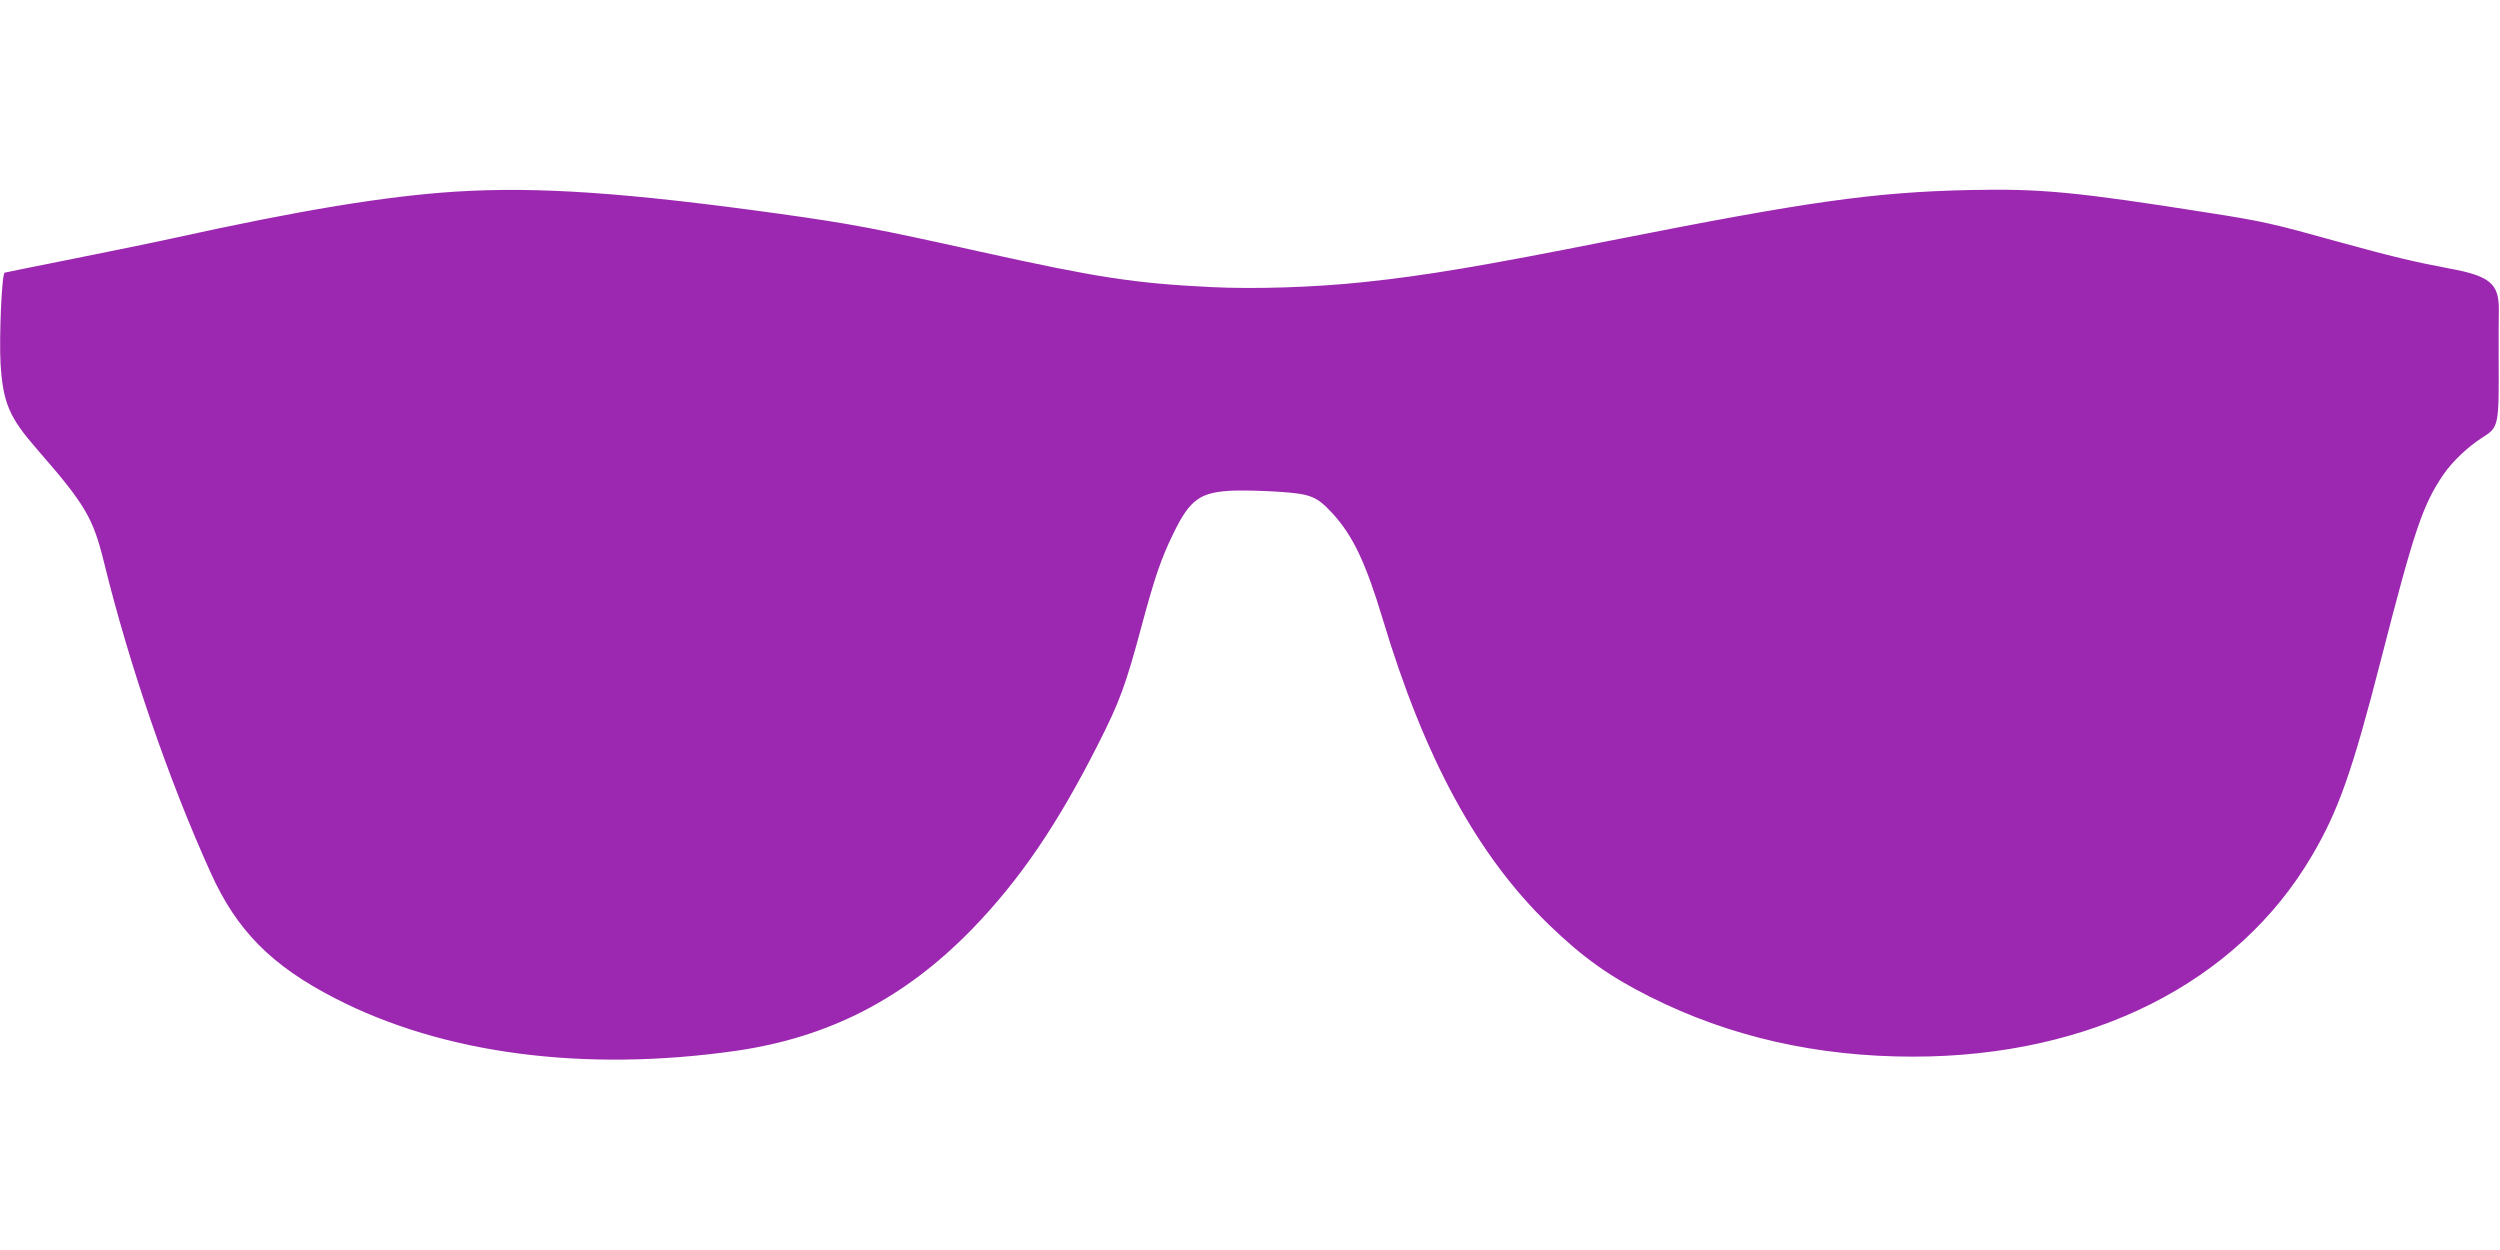 <?xml version="1.0" standalone="no"?>
<!DOCTYPE svg PUBLIC "-//W3C//DTD SVG 20010904//EN"
 "http://www.w3.org/TR/2001/REC-SVG-20010904/DTD/svg10.dtd">
<svg version="1.0" xmlns="http://www.w3.org/2000/svg"
 width="1280pt" height="640pt" viewBox="0 0 1280 640"
 preserveAspectRatio="xMidYMid meet">
<g transform="translate(0,640) scale(0.1,-0.1)"
fill="#9c27b0" stroke="none">
<path d="M2335 5419 c-360 -23 -797 -95 -1450 -239 -99 -22 -331 -69 -515
-106 -184 -37 -340 -68 -346 -70 -15 -3 -29 -339 -21 -469 13 -200 45 -273
189 -438 245 -281 285 -348 342 -582 128 -521 331 -1112 545 -1584 133 -295
311 -475 636 -642 554 -286 1278 -380 2055 -269 475 69 861 268 1205 621 245
252 440 538 650 954 107 211 139 297 220 600 66 245 100 346 161 470 86 179
138 216 309 223 55 2 161 -1 235 -6 161 -11 191 -23 271 -109 105 -114 171
-252 258 -541 215 -716 485 -1212 852 -1567 174 -168 310 -265 518 -369 406
-204 854 -306 1346 -306 910 0 1659 377 2041 1027 136 230 208 434 354 1003
171 666 214 794 320 950 45 66 126 143 197 188 88 56 88 55 86 422 0 85 0 189
1 230 2 138 -44 177 -257 216 -171 32 -290 60 -572 138 -327 91 -379 103 -654
146 -683 108 -863 125 -1230 117 -488 -11 -826 -59 -1826 -257 -675 -134 -955
-181 -1278 -215 -248 -26 -554 -36 -773 -25 -392 19 -583 48 -1179 180 -550
122 -661 143 -1031 195 -786 109 -1239 140 -1659 114z"/>
</g>
</svg>
